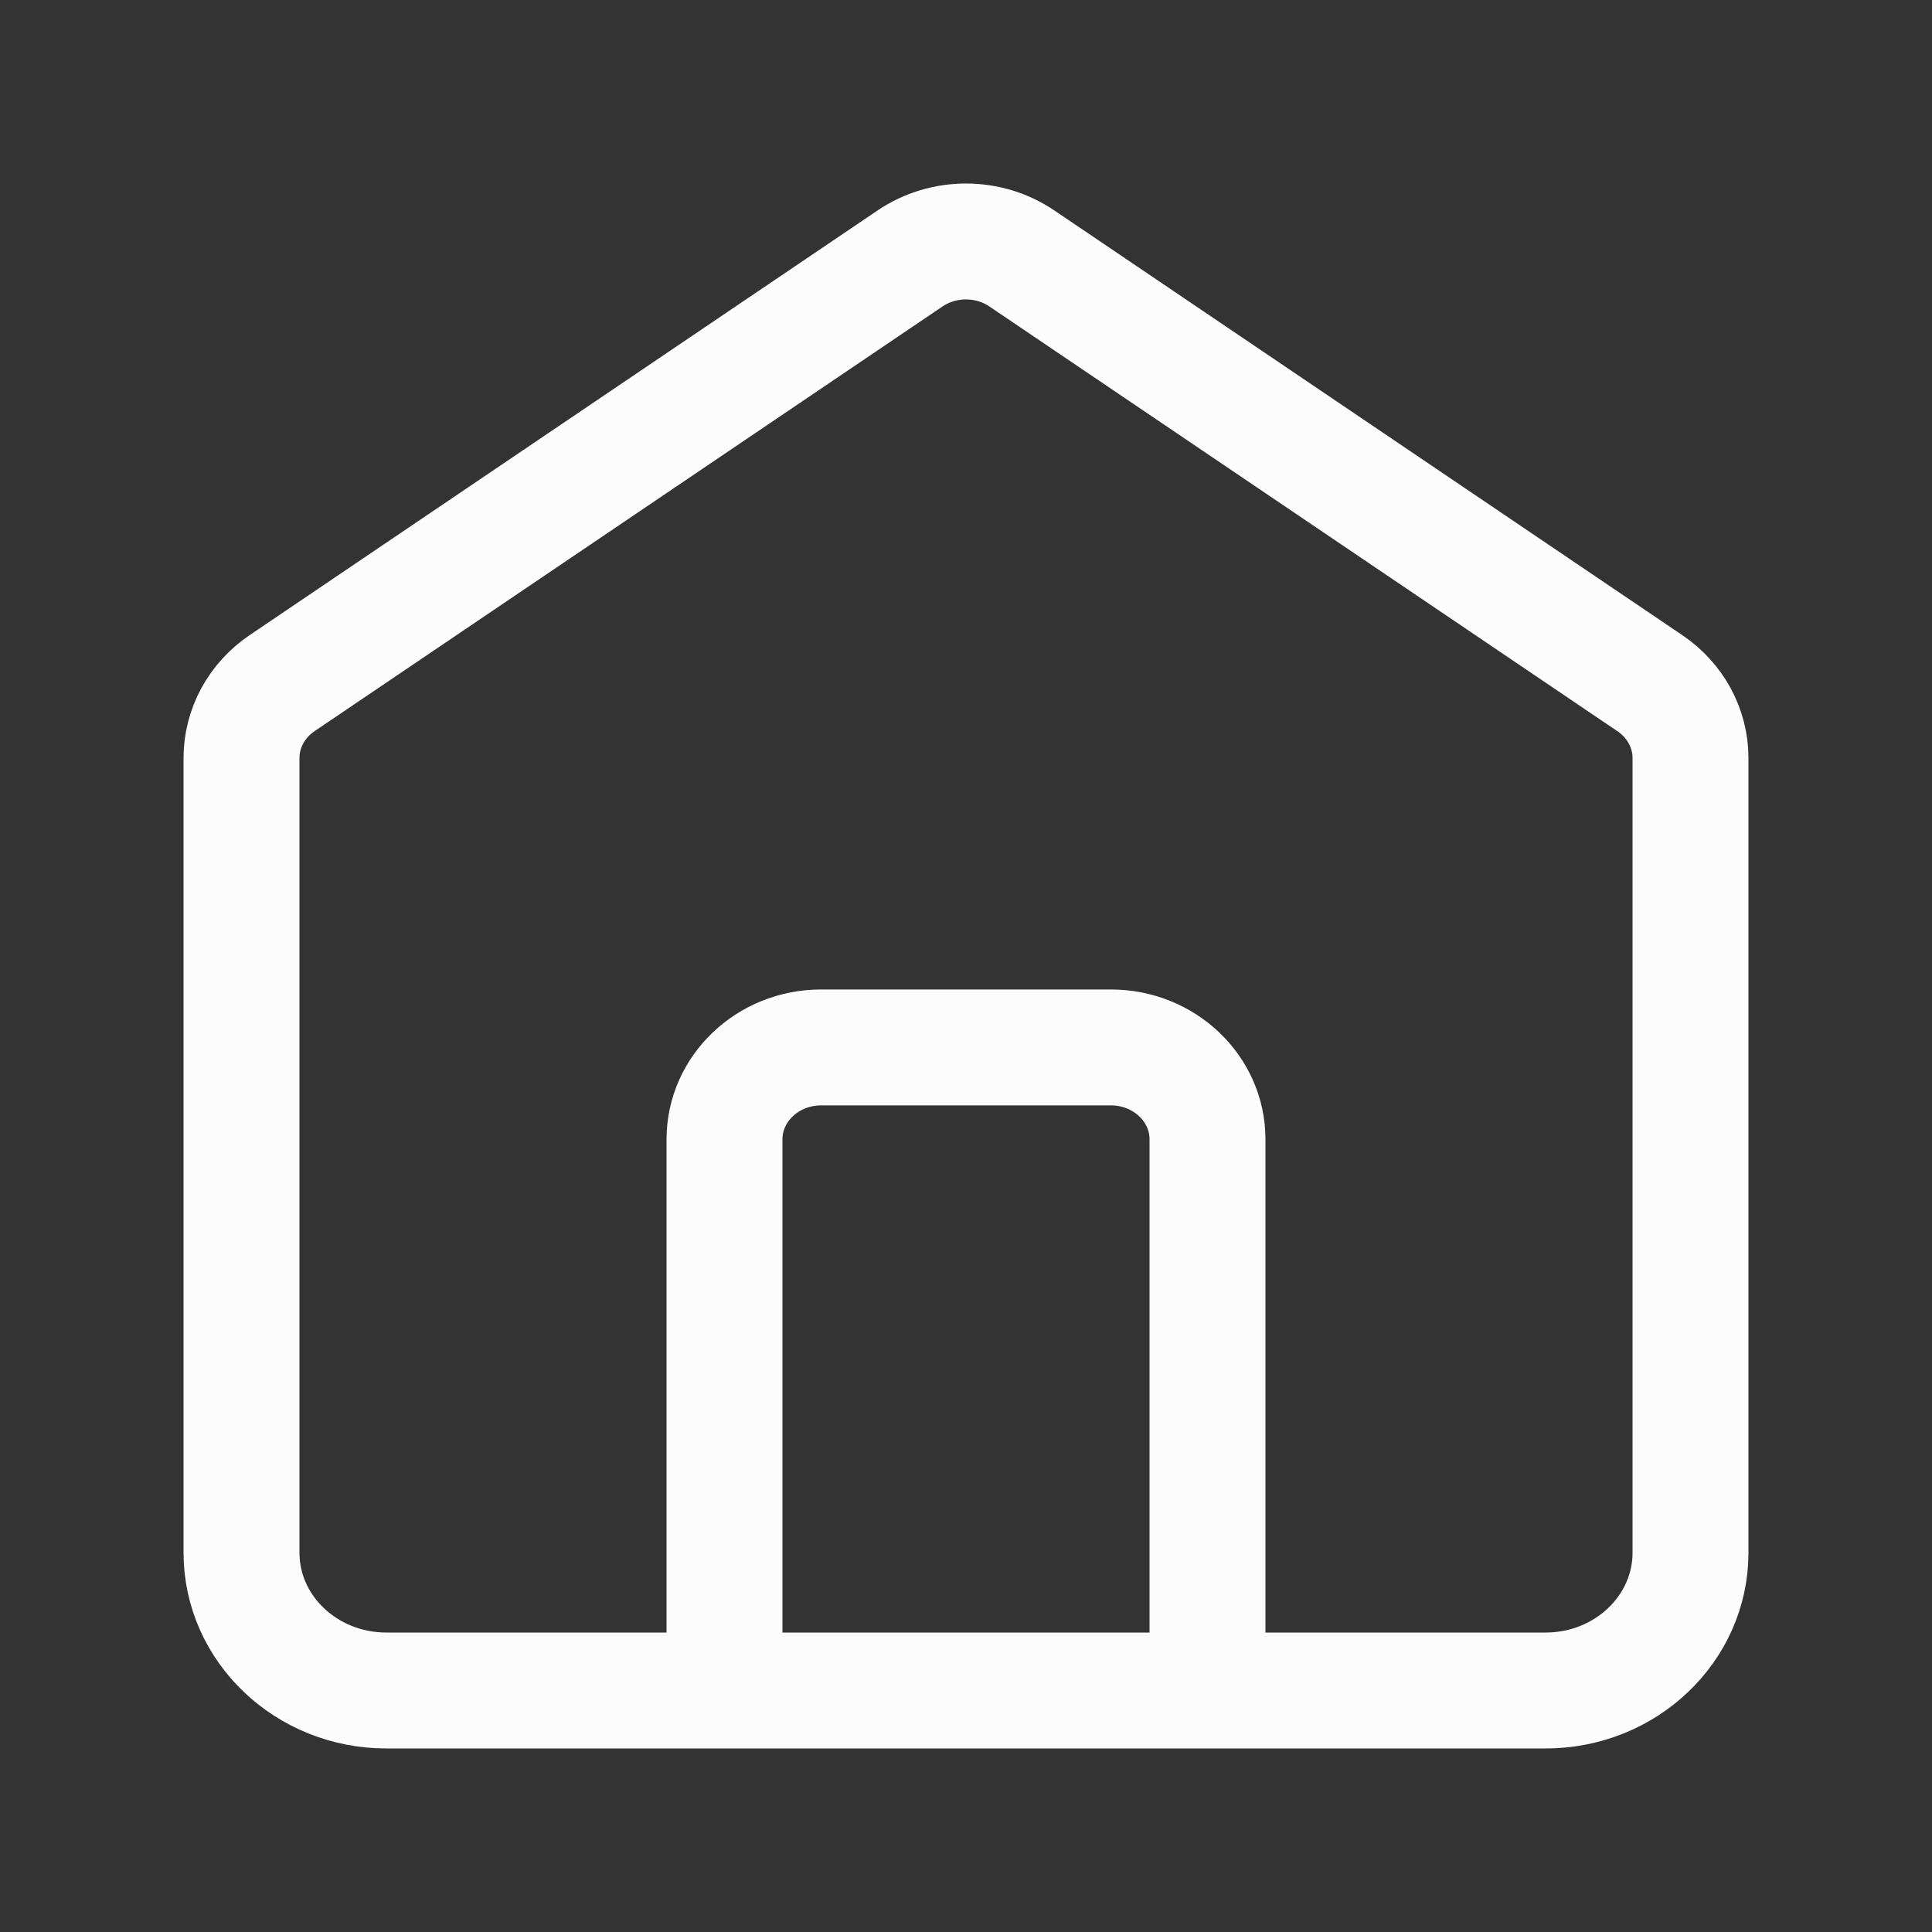 <svg width="20" height="20" viewBox="0 0 20 20" fill="none" xmlns="http://www.w3.org/2000/svg">
<rect x="0" y="0" width="20" height="20" fill="#333333" stroke="none"/>
<path d="M7.5 17.5V11.794C7.5 11.269 7.948 10.843 8.5 10.843H11.5C12.052 10.843 12.5 11.269 12.5 11.794V17.5M9.42 2.676L2.92 7.072C2.657 7.25 2.5 7.539 2.5 7.847V16.073C2.5 16.861 3.172 17.5 4 17.5H16C16.828 17.5 17.5 16.861 17.5 16.073V7.847C17.5 7.539 17.343 7.25 17.079 7.072L10.579 2.676C10.233 2.441 9.767 2.441 9.42 2.676Z" stroke="#FCFCFC" stroke-width="1.2" stroke-linecap="square"/>
</svg>
